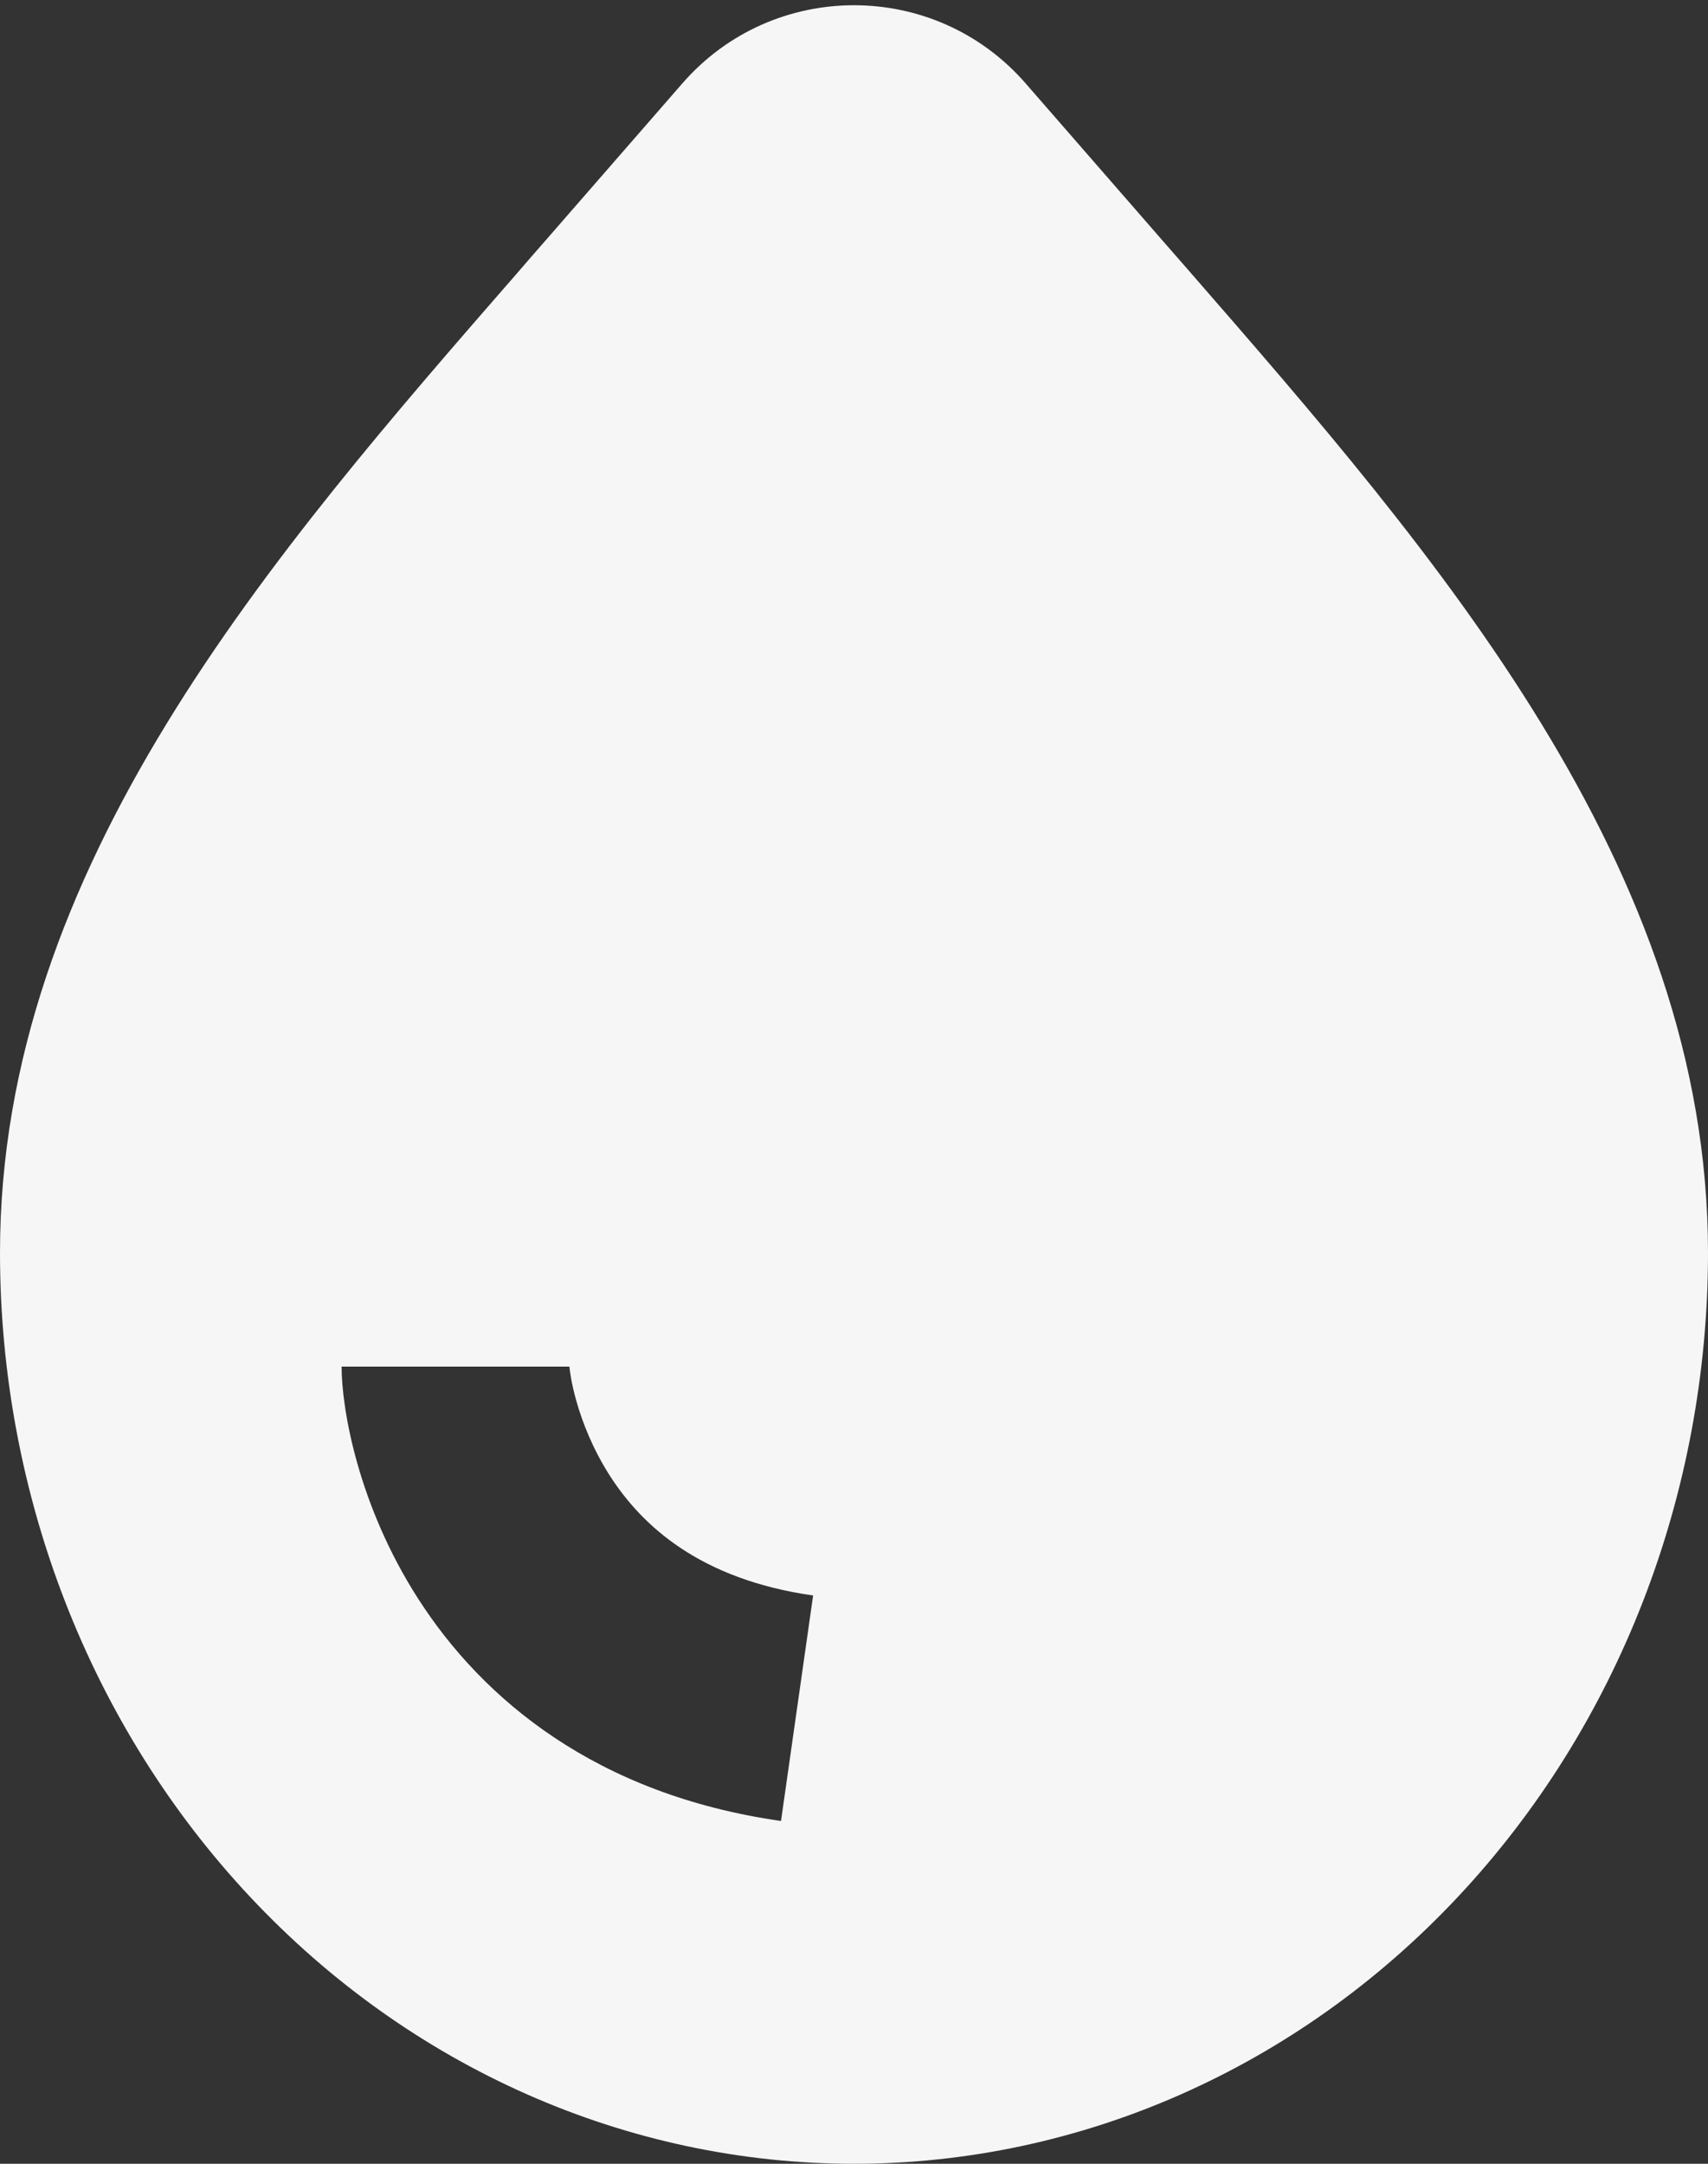 <svg width="15" height="19" viewBox="0 0 15 19" fill="none" xmlns="http://www.w3.org/2000/svg">
<rect x="0" y="0" width="15" height="19" fill="#333333" stroke="none"/>
<path fill-rule="evenodd" clip-rule="evenodd" d="M2.197 16.657C3.603 18.157 5.511 19 7.5 19C9.489 19 11.397 18.157 12.803 16.657C14.21 15.157 15 13.122 15 11C15 7.611 12.618 4.877 10.44 2.376C10.368 2.294 10.296 2.212 10.225 2.13L9.008 0.733C8.211 -0.183 6.789 -0.183 5.992 0.733L4.775 2.13C4.704 2.211 4.633 2.292 4.563 2.374C2.383 4.875 0 7.609 0 11C0 13.122 0.79 15.157 2.197 16.657ZM3 12C3 12.365 3.141 13.212 3.674 14.041C4.239 14.92 5.234 15.758 6.859 15.99L7.141 14.01C6.141 13.867 5.636 13.393 5.357 12.96C5.209 12.729 5.116 12.495 5.062 12.303C5.015 12.138 5.004 12.03 5.001 12.004C5 11.998 5 11.996 5 12H3Z" fill="#F6F6F6"/>
</svg>
